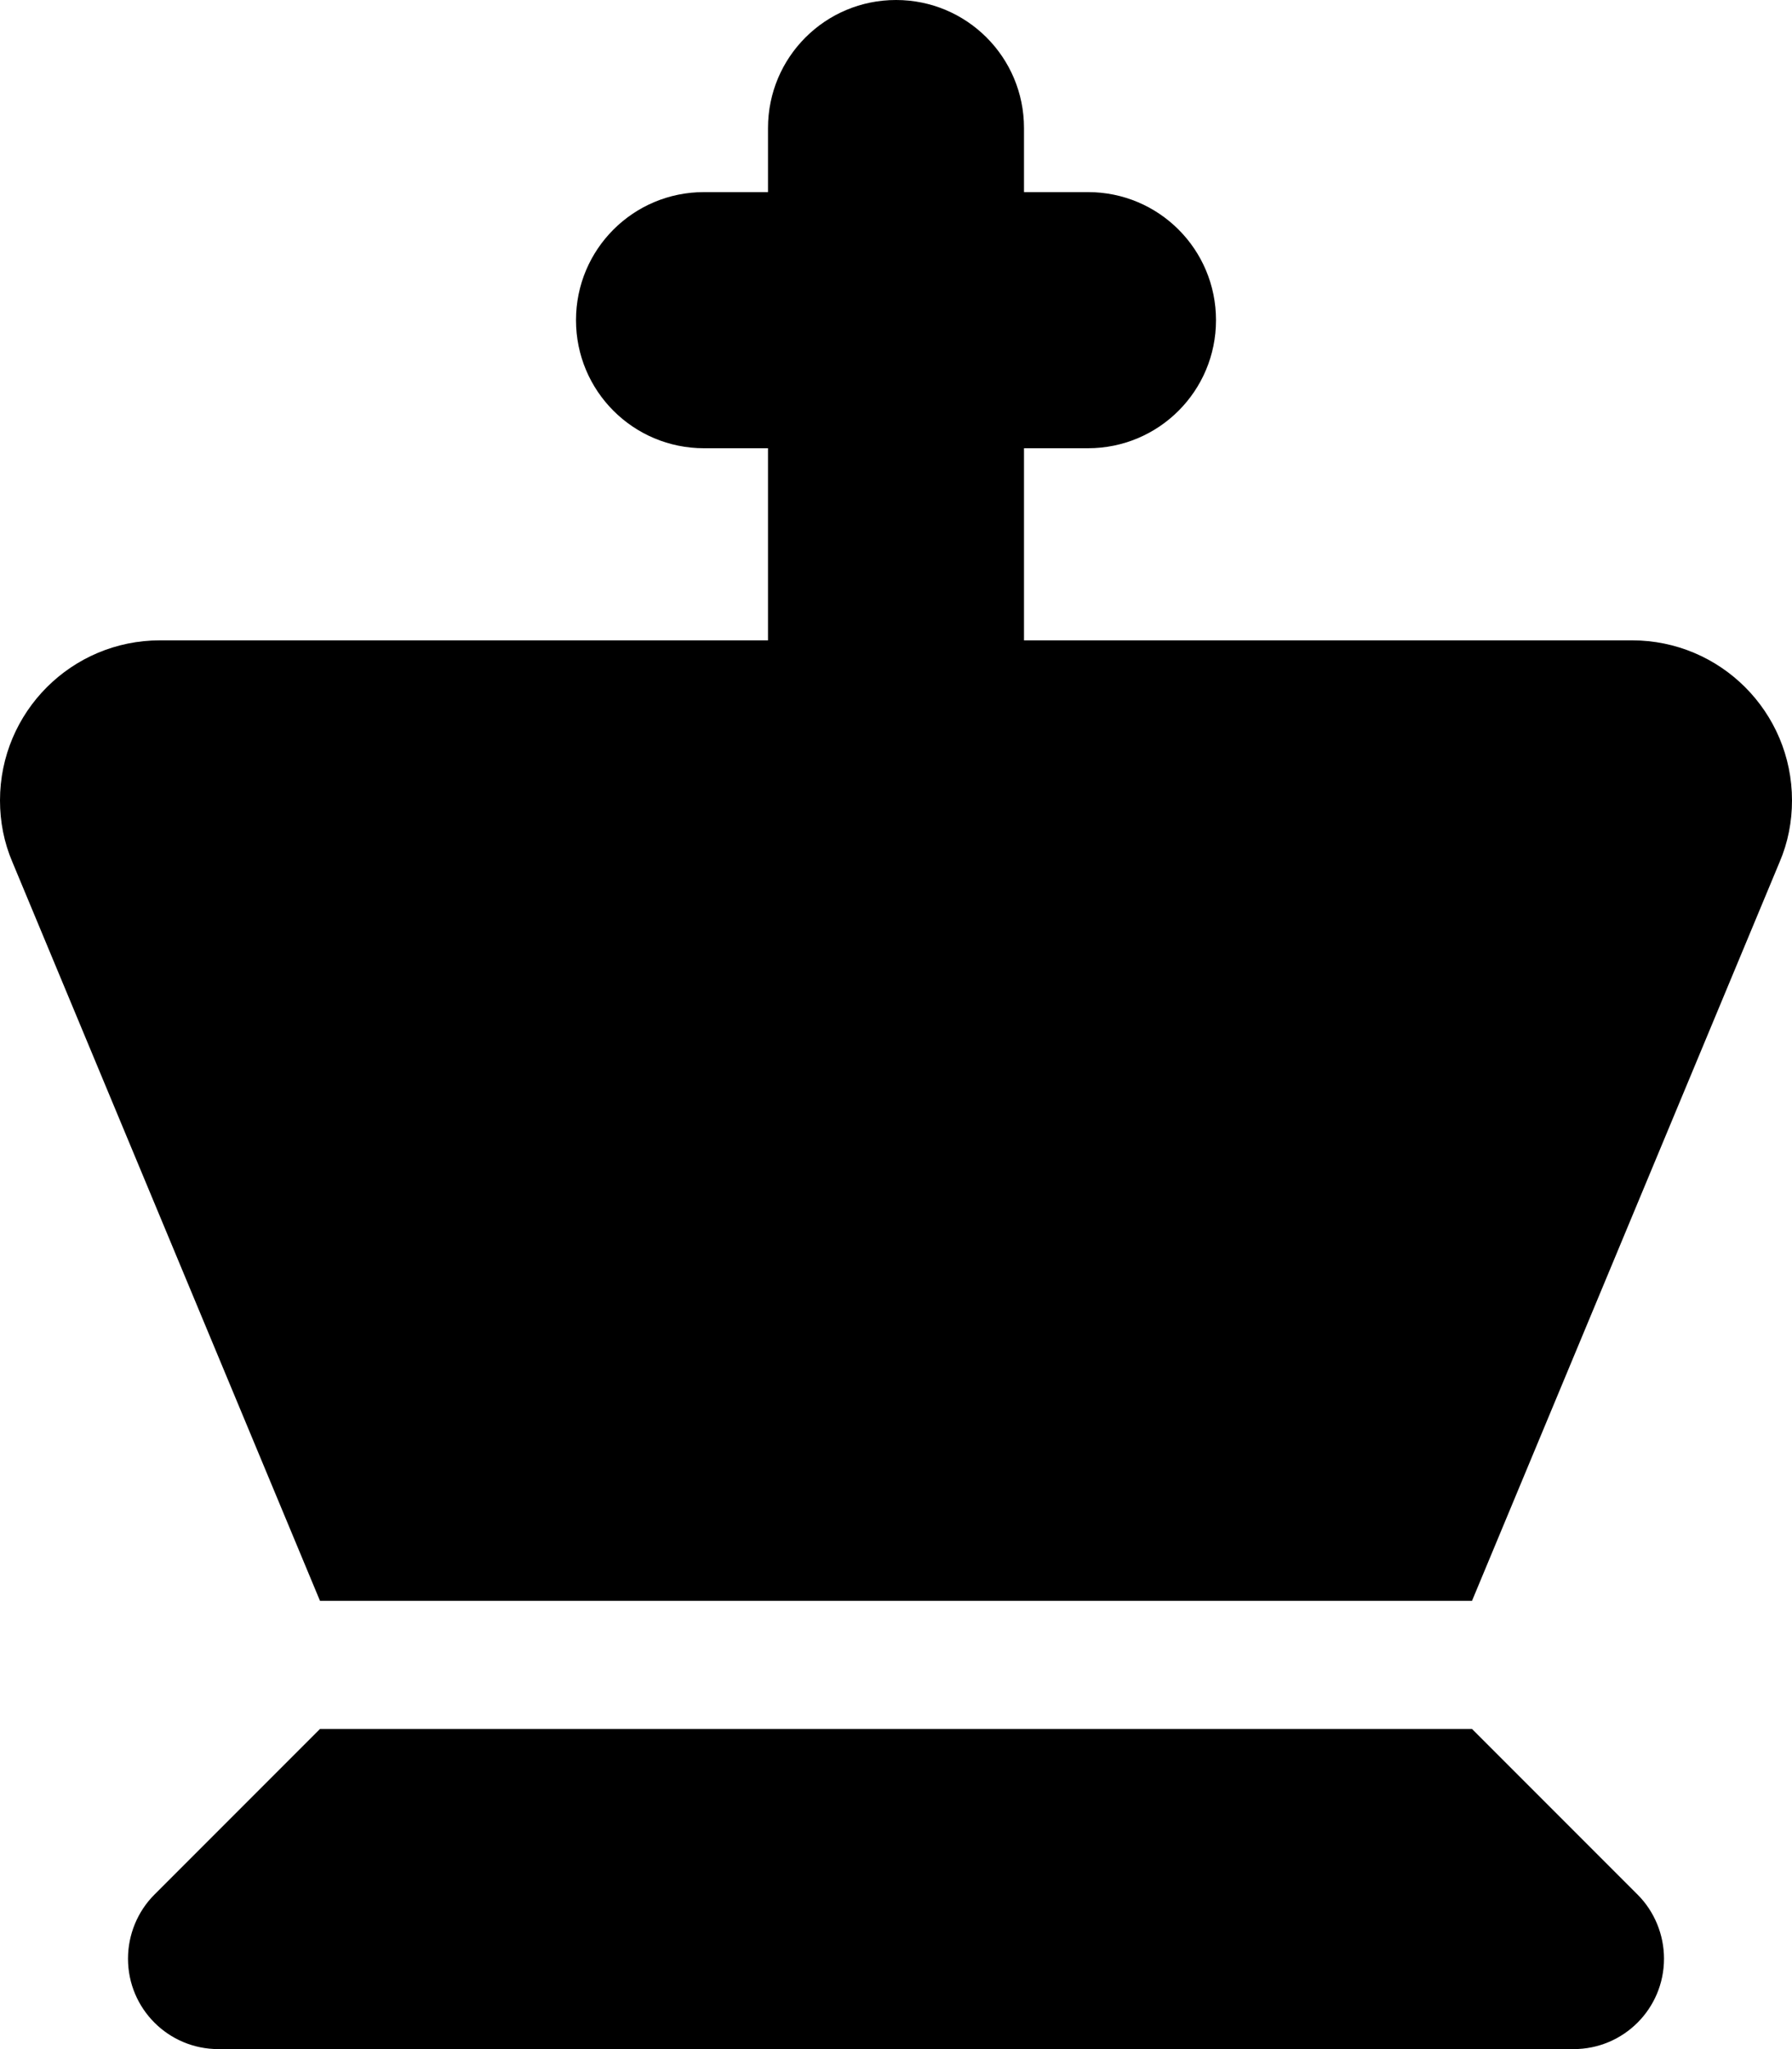 <svg xmlns="http://www.w3.org/2000/svg" viewBox="0 0 448 512"><!--! Font Awesome Free 6.7.1 by @fontawesome - https://fontawesome.com License - https://fontawesome.com/license/free (Icons: CC BY 4.0, Fonts: SIL OFL 1.1, Code: MIT License) Copyright 2024 Fonticons, Inc. --><path d="M224 0c17.7 0 32 14.3 32 32l0 16 16 0c17.7 0 32 14.3 32 32s-14.3 32-32 32l-16 0 0 48 152 0c22.1 0 40 17.9 40 40c0 5.3-1 10.5-3.1 15.4L368 400 80 400 3.1 215.4C1 210.5 0 205.3 0 200c0-22.1 17.9-40 40-40l152 0 0-48-16 0c-17.7 0-32-14.3-32-32s14.3-32 32-32l16 0 0-16c0-17.7 14.3-32 32-32zM38.6 473.4L80 432l288 0 41.4 41.4c4.2 4.2 6.6 10 6.6 16c0 12.5-10.1 22.6-22.6 22.6L54.6 512C42.1 512 32 501.9 32 489.4c0-6 2.4-11.8 6.6-16z"/></svg>